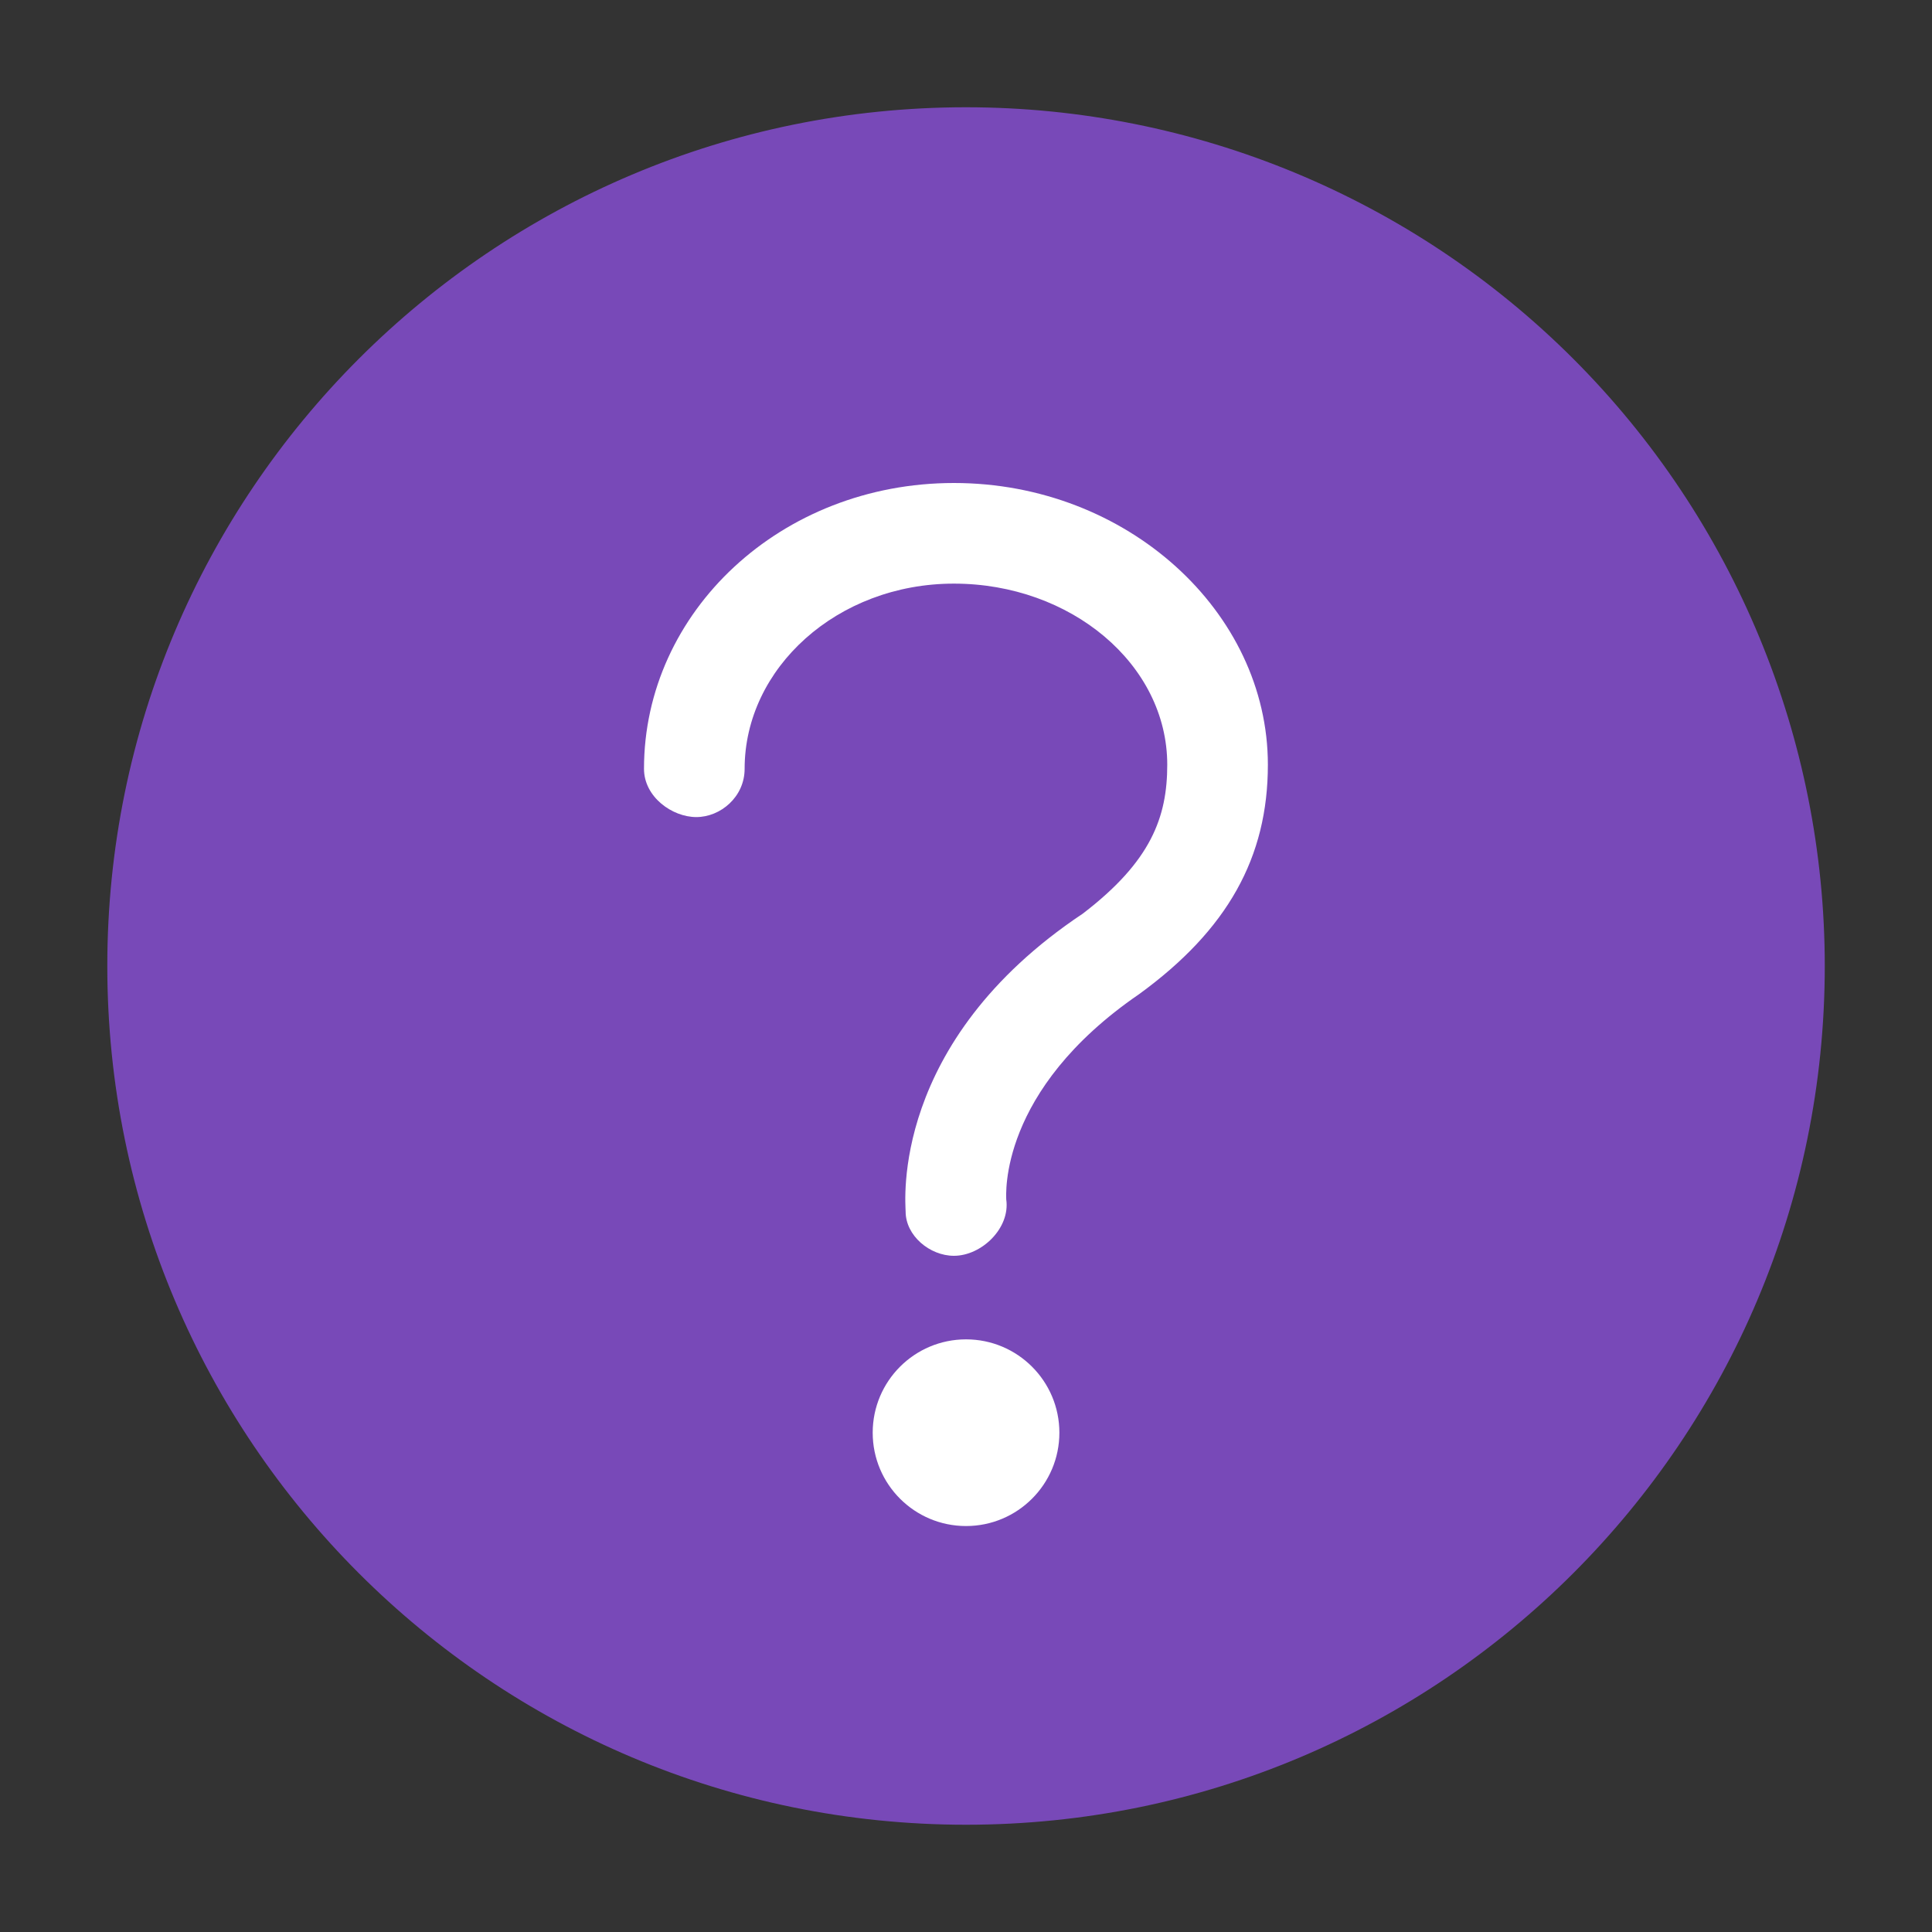 <svg width="48" height="48" viewBox="0 0 48 48" fill="none" xmlns="http://www.w3.org/2000/svg">
<rect x="0" y="0" width="48" height="48" fill="#333333" stroke="none"/>
<path fill-rule="evenodd" clip-rule="evenodd" d="M45.336 24C45.336 35.783 35.784 45.335 24.001 45.335C12.218 45.335 2.666 35.783 2.666 24C2.666 12.217 12.218 2.665 24.001 2.665C29.659 2.665 35.086 4.913 39.087 8.914C43.088 12.915 45.336 18.342 45.336 24Z" fill="#7849B8"/>
<path d="M23.7 31.2C23.1 31.2 22.5 30.7 22.5 30.1C22.5 29.9 22.1 25.9 26.9 22.7C28.6 21.4 29 20.3 29 19C29 16.5 26.6 14.5 23.7 14.5C20.8 14.5 18.5 16.6 18.5 19.1C18.5 19.8 17.9 20.3 17.3 20.3C16.7 20.3 16 19.8 16 19.1C16 15.2 19.4 12 23.7 12C28 12 31.5 15.2 31.5 19C31.5 21.3 30.5 23.1 28.3 24.7C24.8 27.1 25 29.7 25 29.8C25.102 30.515 24.386 31.2 23.7 31.2Z" fill="white"/>
<path d="M24.001 37.914C25.281 37.914 26.32 36.876 26.32 35.595C26.32 34.314 25.281 33.276 24.001 33.276C22.72 33.276 21.682 34.314 21.682 35.595C21.682 36.876 22.72 37.914 24.001 37.914Z" fill="white"/>
</svg>
